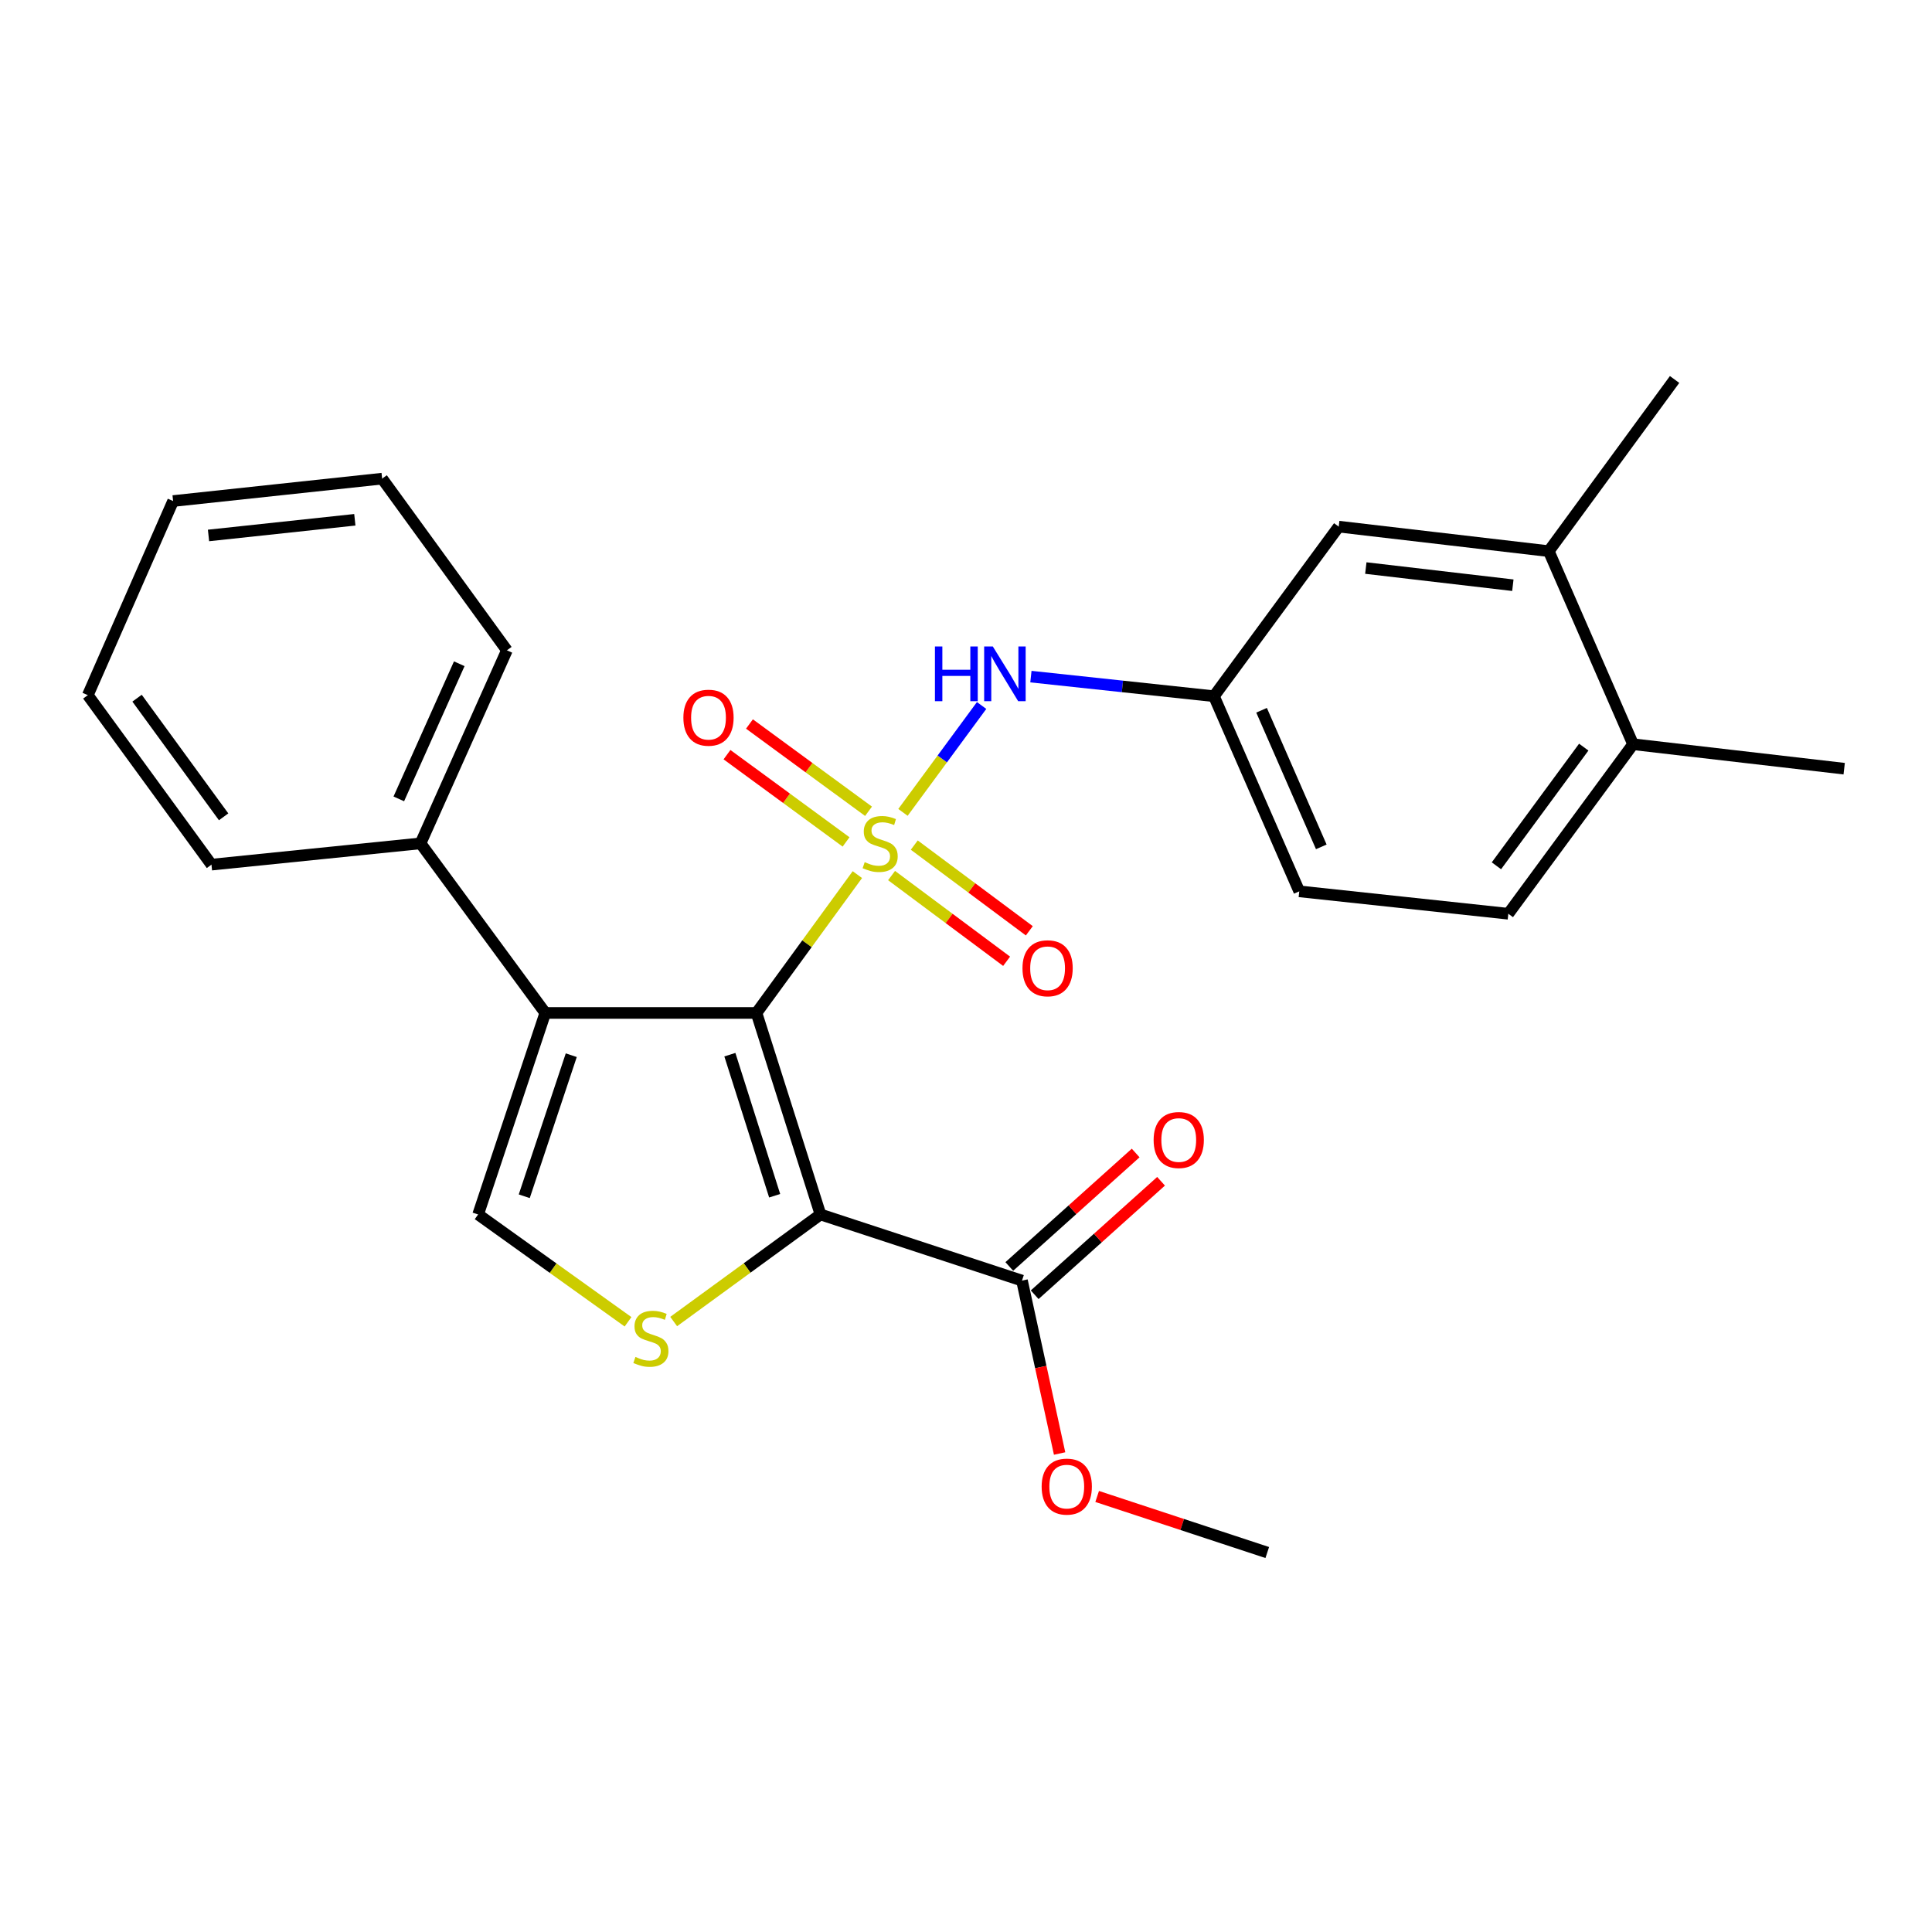 <?xml version='1.0' encoding='iso-8859-1'?>
<svg version='1.1' baseProfile='full'
              xmlns='http://www.w3.org/2000/svg'
                      xmlns:rdkit='http://www.rdkit.org/xml'
                      xmlns:xlink='http://www.w3.org/1999/xlink'
                  xml:space='preserve'
width='1000px' height='1000px' viewBox='0 0 1000 1000'>
<!-- END OF HEADER -->
<rect style='opacity:1.0;fill:#FFFFFF;stroke:none' width='1000' height='1000' x='0' y='0'> </rect>
<path class='bond-0' d='M 443.773,452.699 L 417.665,488.501' style='fill:none;fill-rule:evenodd;stroke:#CCCC00;stroke-width:6px;stroke-linecap:butt;stroke-linejoin:miter;stroke-opacity:1' />
<path class='bond-0' d='M 417.665,488.501 L 391.557,524.302' style='fill:none;fill-rule:evenodd;stroke:#000000;stroke-width:6px;stroke-linecap:butt;stroke-linejoin:miter;stroke-opacity:1' />
<path class='bond-5' d='M 467.373,420.483 L 487.727,392.822' style='fill:none;fill-rule:evenodd;stroke:#CCCC00;stroke-width:6px;stroke-linecap:butt;stroke-linejoin:miter;stroke-opacity:1' />
<path class='bond-5' d='M 487.727,392.822 L 508.081,365.162' style='fill:none;fill-rule:evenodd;stroke:#0000FF;stroke-width:6px;stroke-linecap:butt;stroke-linejoin:miter;stroke-opacity:1' />
<path class='bond-7' d='M 461.475,453.187 L 491.25,475.371' style='fill:none;fill-rule:evenodd;stroke:#CCCC00;stroke-width:6px;stroke-linecap:butt;stroke-linejoin:miter;stroke-opacity:1' />
<path class='bond-7' d='M 491.25,475.371 L 521.024,497.554' style='fill:none;fill-rule:evenodd;stroke:#FF0000;stroke-width:6px;stroke-linecap:butt;stroke-linejoin:miter;stroke-opacity:1' />
<path class='bond-7' d='M 473.227,437.415 L 503.001,459.598' style='fill:none;fill-rule:evenodd;stroke:#CCCC00;stroke-width:6px;stroke-linecap:butt;stroke-linejoin:miter;stroke-opacity:1' />
<path class='bond-7' d='M 503.001,459.598 L 532.775,481.781' style='fill:none;fill-rule:evenodd;stroke:#FF0000;stroke-width:6px;stroke-linecap:butt;stroke-linejoin:miter;stroke-opacity:1' />
<path class='bond-8' d='M 449.549,419.917 L 418.735,397.33' style='fill:none;fill-rule:evenodd;stroke:#CCCC00;stroke-width:6px;stroke-linecap:butt;stroke-linejoin:miter;stroke-opacity:1' />
<path class='bond-8' d='M 418.735,397.33 L 387.92,374.743' style='fill:none;fill-rule:evenodd;stroke:#FF0000;stroke-width:6px;stroke-linecap:butt;stroke-linejoin:miter;stroke-opacity:1' />
<path class='bond-8' d='M 437.921,435.781 L 407.107,413.194' style='fill:none;fill-rule:evenodd;stroke:#CCCC00;stroke-width:6px;stroke-linecap:butt;stroke-linejoin:miter;stroke-opacity:1' />
<path class='bond-8' d='M 407.107,413.194 L 376.292,390.607' style='fill:none;fill-rule:evenodd;stroke:#FF0000;stroke-width:6px;stroke-linecap:butt;stroke-linejoin:miter;stroke-opacity:1' />
<path class='bond-1' d='M 391.557,524.302 L 424.678,628.604' style='fill:none;fill-rule:evenodd;stroke:#000000;stroke-width:6px;stroke-linecap:butt;stroke-linejoin:miter;stroke-opacity:1' />
<path class='bond-1' d='M 377.778,545.901 L 400.963,618.912' style='fill:none;fill-rule:evenodd;stroke:#000000;stroke-width:6px;stroke-linecap:butt;stroke-linejoin:miter;stroke-opacity:1' />
<path class='bond-2' d='M 391.557,524.302 L 282.24,524.302' style='fill:none;fill-rule:evenodd;stroke:#000000;stroke-width:6px;stroke-linecap:butt;stroke-linejoin:miter;stroke-opacity:1' />
<path class='bond-3' d='M 424.678,628.604 L 386.686,656.314' style='fill:none;fill-rule:evenodd;stroke:#000000;stroke-width:6px;stroke-linecap:butt;stroke-linejoin:miter;stroke-opacity:1' />
<path class='bond-3' d='M 386.686,656.314 L 348.694,684.024' style='fill:none;fill-rule:evenodd;stroke:#CCCC00;stroke-width:6px;stroke-linecap:butt;stroke-linejoin:miter;stroke-opacity:1' />
<path class='bond-6' d='M 424.678,628.604 L 528.979,662.84' style='fill:none;fill-rule:evenodd;stroke:#000000;stroke-width:6px;stroke-linecap:butt;stroke-linejoin:miter;stroke-opacity:1' />
<path class='bond-4' d='M 282.24,524.302 L 247.48,628.604' style='fill:none;fill-rule:evenodd;stroke:#000000;stroke-width:6px;stroke-linecap:butt;stroke-linejoin:miter;stroke-opacity:1' />
<path class='bond-4' d='M 295.686,546.166 L 271.354,619.178' style='fill:none;fill-rule:evenodd;stroke:#000000;stroke-width:6px;stroke-linecap:butt;stroke-linejoin:miter;stroke-opacity:1' />
<path class='bond-10' d='M 282.24,524.302 L 217.67,436.523' style='fill:none;fill-rule:evenodd;stroke:#000000;stroke-width:6px;stroke-linecap:butt;stroke-linejoin:miter;stroke-opacity:1' />
<path class='bond-26' d='M 325.069,684.158 L 286.274,656.381' style='fill:none;fill-rule:evenodd;stroke:#CCCC00;stroke-width:6px;stroke-linecap:butt;stroke-linejoin:miter;stroke-opacity:1' />
<path class='bond-26' d='M 286.274,656.381 L 247.48,628.604' style='fill:none;fill-rule:evenodd;stroke:#000000;stroke-width:6px;stroke-linecap:butt;stroke-linejoin:miter;stroke-opacity:1' />
<path class='bond-11' d='M 533.6,350.217 L 580.971,355.288' style='fill:none;fill-rule:evenodd;stroke:#0000FF;stroke-width:6px;stroke-linecap:butt;stroke-linejoin:miter;stroke-opacity:1' />
<path class='bond-11' d='M 580.971,355.288 L 628.342,360.359' style='fill:none;fill-rule:evenodd;stroke:#000000;stroke-width:6px;stroke-linecap:butt;stroke-linejoin:miter;stroke-opacity:1' />
<path class='bond-13' d='M 535.55,670.157 L 568.255,640.791' style='fill:none;fill-rule:evenodd;stroke:#000000;stroke-width:6px;stroke-linecap:butt;stroke-linejoin:miter;stroke-opacity:1' />
<path class='bond-13' d='M 568.255,640.791 L 600.96,611.425' style='fill:none;fill-rule:evenodd;stroke:#FF0000;stroke-width:6px;stroke-linecap:butt;stroke-linejoin:miter;stroke-opacity:1' />
<path class='bond-13' d='M 522.409,655.522 L 555.114,626.156' style='fill:none;fill-rule:evenodd;stroke:#000000;stroke-width:6px;stroke-linecap:butt;stroke-linejoin:miter;stroke-opacity:1' />
<path class='bond-13' d='M 555.114,626.156 L 587.818,596.79' style='fill:none;fill-rule:evenodd;stroke:#FF0000;stroke-width:6px;stroke-linecap:butt;stroke-linejoin:miter;stroke-opacity:1' />
<path class='bond-16' d='M 528.979,662.84 L 538.714,707.588' style='fill:none;fill-rule:evenodd;stroke:#000000;stroke-width:6px;stroke-linecap:butt;stroke-linejoin:miter;stroke-opacity:1' />
<path class='bond-16' d='M 538.714,707.588 L 548.448,752.335' style='fill:none;fill-rule:evenodd;stroke:#FF0000;stroke-width:6px;stroke-linecap:butt;stroke-linejoin:miter;stroke-opacity:1' />
<path class='bond-9' d='M 801.639,285.277 L 692.923,272.58' style='fill:none;fill-rule:evenodd;stroke:#000000;stroke-width:6px;stroke-linecap:butt;stroke-linejoin:miter;stroke-opacity:1' />
<path class='bond-9' d='M 783.05,302.909 L 706.948,294.021' style='fill:none;fill-rule:evenodd;stroke:#000000;stroke-width:6px;stroke-linecap:butt;stroke-linejoin:miter;stroke-opacity:1' />
<path class='bond-18' d='M 801.639,285.277 L 866.766,196.416' style='fill:none;fill-rule:evenodd;stroke:#000000;stroke-width:6px;stroke-linecap:butt;stroke-linejoin:miter;stroke-opacity:1' />
<path class='bond-27' d='M 801.639,285.277 L 845.272,385.208' style='fill:none;fill-rule:evenodd;stroke:#000000;stroke-width:6px;stroke-linecap:butt;stroke-linejoin:miter;stroke-opacity:1' />
<path class='bond-19' d='M 217.67,436.523 L 262.374,336.603' style='fill:none;fill-rule:evenodd;stroke:#000000;stroke-width:6px;stroke-linecap:butt;stroke-linejoin:miter;stroke-opacity:1' />
<path class='bond-19' d='M 206.421,413.502 L 237.714,343.558' style='fill:none;fill-rule:evenodd;stroke:#000000;stroke-width:6px;stroke-linecap:butt;stroke-linejoin:miter;stroke-opacity:1' />
<path class='bond-20' d='M 217.67,436.523 L 109.456,447.538' style='fill:none;fill-rule:evenodd;stroke:#000000;stroke-width:6px;stroke-linecap:butt;stroke-linejoin:miter;stroke-opacity:1' />
<path class='bond-12' d='M 628.342,360.359 L 692.923,272.58' style='fill:none;fill-rule:evenodd;stroke:#000000;stroke-width:6px;stroke-linecap:butt;stroke-linejoin:miter;stroke-opacity:1' />
<path class='bond-17' d='M 628.342,360.359 L 672.499,461.361' style='fill:none;fill-rule:evenodd;stroke:#000000;stroke-width:6px;stroke-linecap:butt;stroke-linejoin:miter;stroke-opacity:1' />
<path class='bond-17' d='M 652.988,367.63 L 683.898,438.331' style='fill:none;fill-rule:evenodd;stroke:#000000;stroke-width:6px;stroke-linecap:butt;stroke-linejoin:miter;stroke-opacity:1' />
<path class='bond-14' d='M 845.272,385.208 L 780.702,472.955' style='fill:none;fill-rule:evenodd;stroke:#000000;stroke-width:6px;stroke-linecap:butt;stroke-linejoin:miter;stroke-opacity:1' />
<path class='bond-14' d='M 819.744,386.712 L 774.545,448.135' style='fill:none;fill-rule:evenodd;stroke:#000000;stroke-width:6px;stroke-linecap:butt;stroke-linejoin:miter;stroke-opacity:1' />
<path class='bond-21' d='M 845.272,385.208 L 954.545,397.873' style='fill:none;fill-rule:evenodd;stroke:#000000;stroke-width:6px;stroke-linecap:butt;stroke-linejoin:miter;stroke-opacity:1' />
<path class='bond-15' d='M 780.702,472.955 L 672.499,461.361' style='fill:none;fill-rule:evenodd;stroke:#000000;stroke-width:6px;stroke-linecap:butt;stroke-linejoin:miter;stroke-opacity:1' />
<path class='bond-22' d='M 567.888,774.566 L 611.911,789.075' style='fill:none;fill-rule:evenodd;stroke:#FF0000;stroke-width:6px;stroke-linecap:butt;stroke-linejoin:miter;stroke-opacity:1' />
<path class='bond-22' d='M 611.911,789.075 L 655.933,803.584' style='fill:none;fill-rule:evenodd;stroke:#000000;stroke-width:6px;stroke-linecap:butt;stroke-linejoin:miter;stroke-opacity:1' />
<path class='bond-24' d='M 262.374,336.603 L 197.793,247.742' style='fill:none;fill-rule:evenodd;stroke:#000000;stroke-width:6px;stroke-linecap:butt;stroke-linejoin:miter;stroke-opacity:1' />
<path class='bond-23' d='M 109.456,447.538 L 45.455,359.813' style='fill:none;fill-rule:evenodd;stroke:#000000;stroke-width:6px;stroke-linecap:butt;stroke-linejoin:miter;stroke-opacity:1' />
<path class='bond-23' d='M 115.746,422.786 L 70.945,361.379' style='fill:none;fill-rule:evenodd;stroke:#000000;stroke-width:6px;stroke-linecap:butt;stroke-linejoin:miter;stroke-opacity:1' />
<path class='bond-25' d='M 45.455,359.813 L 89.601,259.336' style='fill:none;fill-rule:evenodd;stroke:#000000;stroke-width:6px;stroke-linecap:butt;stroke-linejoin:miter;stroke-opacity:1' />
<path class='bond-28' d='M 197.793,247.742 L 89.601,259.336' style='fill:none;fill-rule:evenodd;stroke:#000000;stroke-width:6px;stroke-linecap:butt;stroke-linejoin:miter;stroke-opacity:1' />
<path class='bond-28' d='M 183.66,269.038 L 107.926,277.154' style='fill:none;fill-rule:evenodd;stroke:#000000;stroke-width:6px;stroke-linecap:butt;stroke-linejoin:miter;stroke-opacity:1' />
<path  class='atom-0' d='M 447.569 446.243
Q 447.889 446.363, 449.209 446.923
Q 450.529 447.483, 451.969 447.843
Q 453.449 448.163, 454.889 448.163
Q 457.569 448.163, 459.129 446.883
Q 460.689 445.563, 460.689 443.283
Q 460.689 441.723, 459.889 440.763
Q 459.129 439.803, 457.929 439.283
Q 456.729 438.763, 454.729 438.163
Q 452.209 437.403, 450.689 436.683
Q 449.209 435.963, 448.129 434.443
Q 447.089 432.923, 447.089 430.363
Q 447.089 426.803, 449.489 424.603
Q 451.929 422.403, 456.729 422.403
Q 460.009 422.403, 463.729 423.963
L 462.809 427.043
Q 459.409 425.643, 456.849 425.643
Q 454.089 425.643, 452.569 426.803
Q 451.049 427.923, 451.089 429.883
Q 451.089 431.403, 451.849 432.323
Q 452.649 433.243, 453.769 433.763
Q 454.929 434.283, 456.849 434.883
Q 459.409 435.683, 460.929 436.483
Q 462.449 437.283, 463.529 438.923
Q 464.649 440.523, 464.649 443.283
Q 464.649 447.203, 462.009 449.323
Q 459.409 451.403, 455.049 451.403
Q 452.529 451.403, 450.609 450.843
Q 448.729 450.323, 446.489 449.403
L 447.569 446.243
' fill='#CCCC00'/>
<path  class='atom-4' d='M 328.898 702.348
Q 329.218 702.468, 330.538 703.028
Q 331.858 703.588, 333.298 703.948
Q 334.778 704.268, 336.218 704.268
Q 338.898 704.268, 340.458 702.988
Q 342.018 701.668, 342.018 699.388
Q 342.018 697.828, 341.218 696.868
Q 340.458 695.908, 339.258 695.388
Q 338.058 694.868, 336.058 694.268
Q 333.538 693.508, 332.018 692.788
Q 330.538 692.068, 329.458 690.548
Q 328.418 689.028, 328.418 686.468
Q 328.418 682.908, 330.818 680.708
Q 333.258 678.508, 338.058 678.508
Q 341.338 678.508, 345.058 680.068
L 344.138 683.148
Q 340.738 681.748, 338.178 681.748
Q 335.418 681.748, 333.898 682.908
Q 332.378 684.028, 332.418 685.988
Q 332.418 687.508, 333.178 688.428
Q 333.978 689.348, 335.098 689.868
Q 336.258 690.388, 338.178 690.988
Q 340.738 691.788, 342.258 692.588
Q 343.778 693.388, 344.858 695.028
Q 345.978 696.628, 345.978 699.388
Q 345.978 703.308, 343.338 705.428
Q 340.738 707.508, 336.378 707.508
Q 333.858 707.508, 331.938 706.948
Q 330.058 706.428, 327.818 705.508
L 328.898 702.348
' fill='#CCCC00'/>
<path  class='atom-6' d='M 483.919 334.616
L 487.759 334.616
L 487.759 346.656
L 502.239 346.656
L 502.239 334.616
L 506.079 334.616
L 506.079 362.936
L 502.239 362.936
L 502.239 349.856
L 487.759 349.856
L 487.759 362.936
L 483.919 362.936
L 483.919 334.616
' fill='#0000FF'/>
<path  class='atom-6' d='M 513.879 334.616
L 523.159 349.616
Q 524.079 351.096, 525.559 353.776
Q 527.039 356.456, 527.119 356.616
L 527.119 334.616
L 530.879 334.616
L 530.879 362.936
L 526.999 362.936
L 517.039 346.536
Q 515.879 344.616, 514.639 342.416
Q 513.439 340.216, 513.079 339.536
L 513.079 362.936
L 509.399 362.936
L 509.399 334.616
L 513.879 334.616
' fill='#0000FF'/>
<path  class='atom-8' d='M 529.234 501.173
Q 529.234 494.373, 532.594 490.573
Q 535.954 486.773, 542.234 486.773
Q 548.514 486.773, 551.874 490.573
Q 555.234 494.373, 555.234 501.173
Q 555.234 508.053, 551.834 511.973
Q 548.434 515.853, 542.234 515.853
Q 535.994 515.853, 532.594 511.973
Q 529.234 508.093, 529.234 501.173
M 542.234 512.653
Q 546.554 512.653, 548.874 509.773
Q 551.234 506.853, 551.234 501.173
Q 551.234 495.613, 548.874 492.813
Q 546.554 489.973, 542.234 489.973
Q 537.914 489.973, 535.554 492.773
Q 533.234 495.573, 533.234 501.173
Q 533.234 506.893, 535.554 509.773
Q 537.914 512.653, 542.234 512.653
' fill='#FF0000'/>
<path  class='atom-9' d='M 353.719 371.476
Q 353.719 364.676, 357.079 360.876
Q 360.439 357.076, 366.719 357.076
Q 372.999 357.076, 376.359 360.876
Q 379.719 364.676, 379.719 371.476
Q 379.719 378.356, 376.319 382.276
Q 372.919 386.156, 366.719 386.156
Q 360.479 386.156, 357.079 382.276
Q 353.719 378.396, 353.719 371.476
M 366.719 382.956
Q 371.039 382.956, 373.359 380.076
Q 375.719 377.156, 375.719 371.476
Q 375.719 365.916, 373.359 363.116
Q 371.039 360.276, 366.719 360.276
Q 362.399 360.276, 360.039 363.076
Q 357.719 365.876, 357.719 371.476
Q 357.719 377.196, 360.039 380.076
Q 362.399 382.956, 366.719 382.956
' fill='#FF0000'/>
<path  class='atom-14' d='M 597.115 590.067
Q 597.115 583.267, 600.475 579.467
Q 603.835 575.667, 610.115 575.667
Q 616.395 575.667, 619.755 579.467
Q 623.115 583.267, 623.115 590.067
Q 623.115 596.947, 619.715 600.867
Q 616.315 604.747, 610.115 604.747
Q 603.875 604.747, 600.475 600.867
Q 597.115 596.987, 597.115 590.067
M 610.115 601.547
Q 614.435 601.547, 616.755 598.667
Q 619.115 595.747, 619.115 590.067
Q 619.115 584.507, 616.755 581.707
Q 614.435 578.867, 610.115 578.867
Q 605.795 578.867, 603.435 581.667
Q 601.115 584.467, 601.115 590.067
Q 601.115 595.787, 603.435 598.667
Q 605.795 601.547, 610.115 601.547
' fill='#FF0000'/>
<path  class='atom-17' d='M 539.156 769.461
Q 539.156 762.661, 542.516 758.861
Q 545.876 755.061, 552.156 755.061
Q 558.436 755.061, 561.796 758.861
Q 565.156 762.661, 565.156 769.461
Q 565.156 776.341, 561.756 780.261
Q 558.356 784.141, 552.156 784.141
Q 545.916 784.141, 542.516 780.261
Q 539.156 776.381, 539.156 769.461
M 552.156 780.941
Q 556.476 780.941, 558.796 778.061
Q 561.156 775.141, 561.156 769.461
Q 561.156 763.901, 558.796 761.101
Q 556.476 758.261, 552.156 758.261
Q 547.836 758.261, 545.476 761.061
Q 543.156 763.861, 543.156 769.461
Q 543.156 775.181, 545.476 778.061
Q 547.836 780.941, 552.156 780.941
' fill='#FF0000'/>
</svg>
